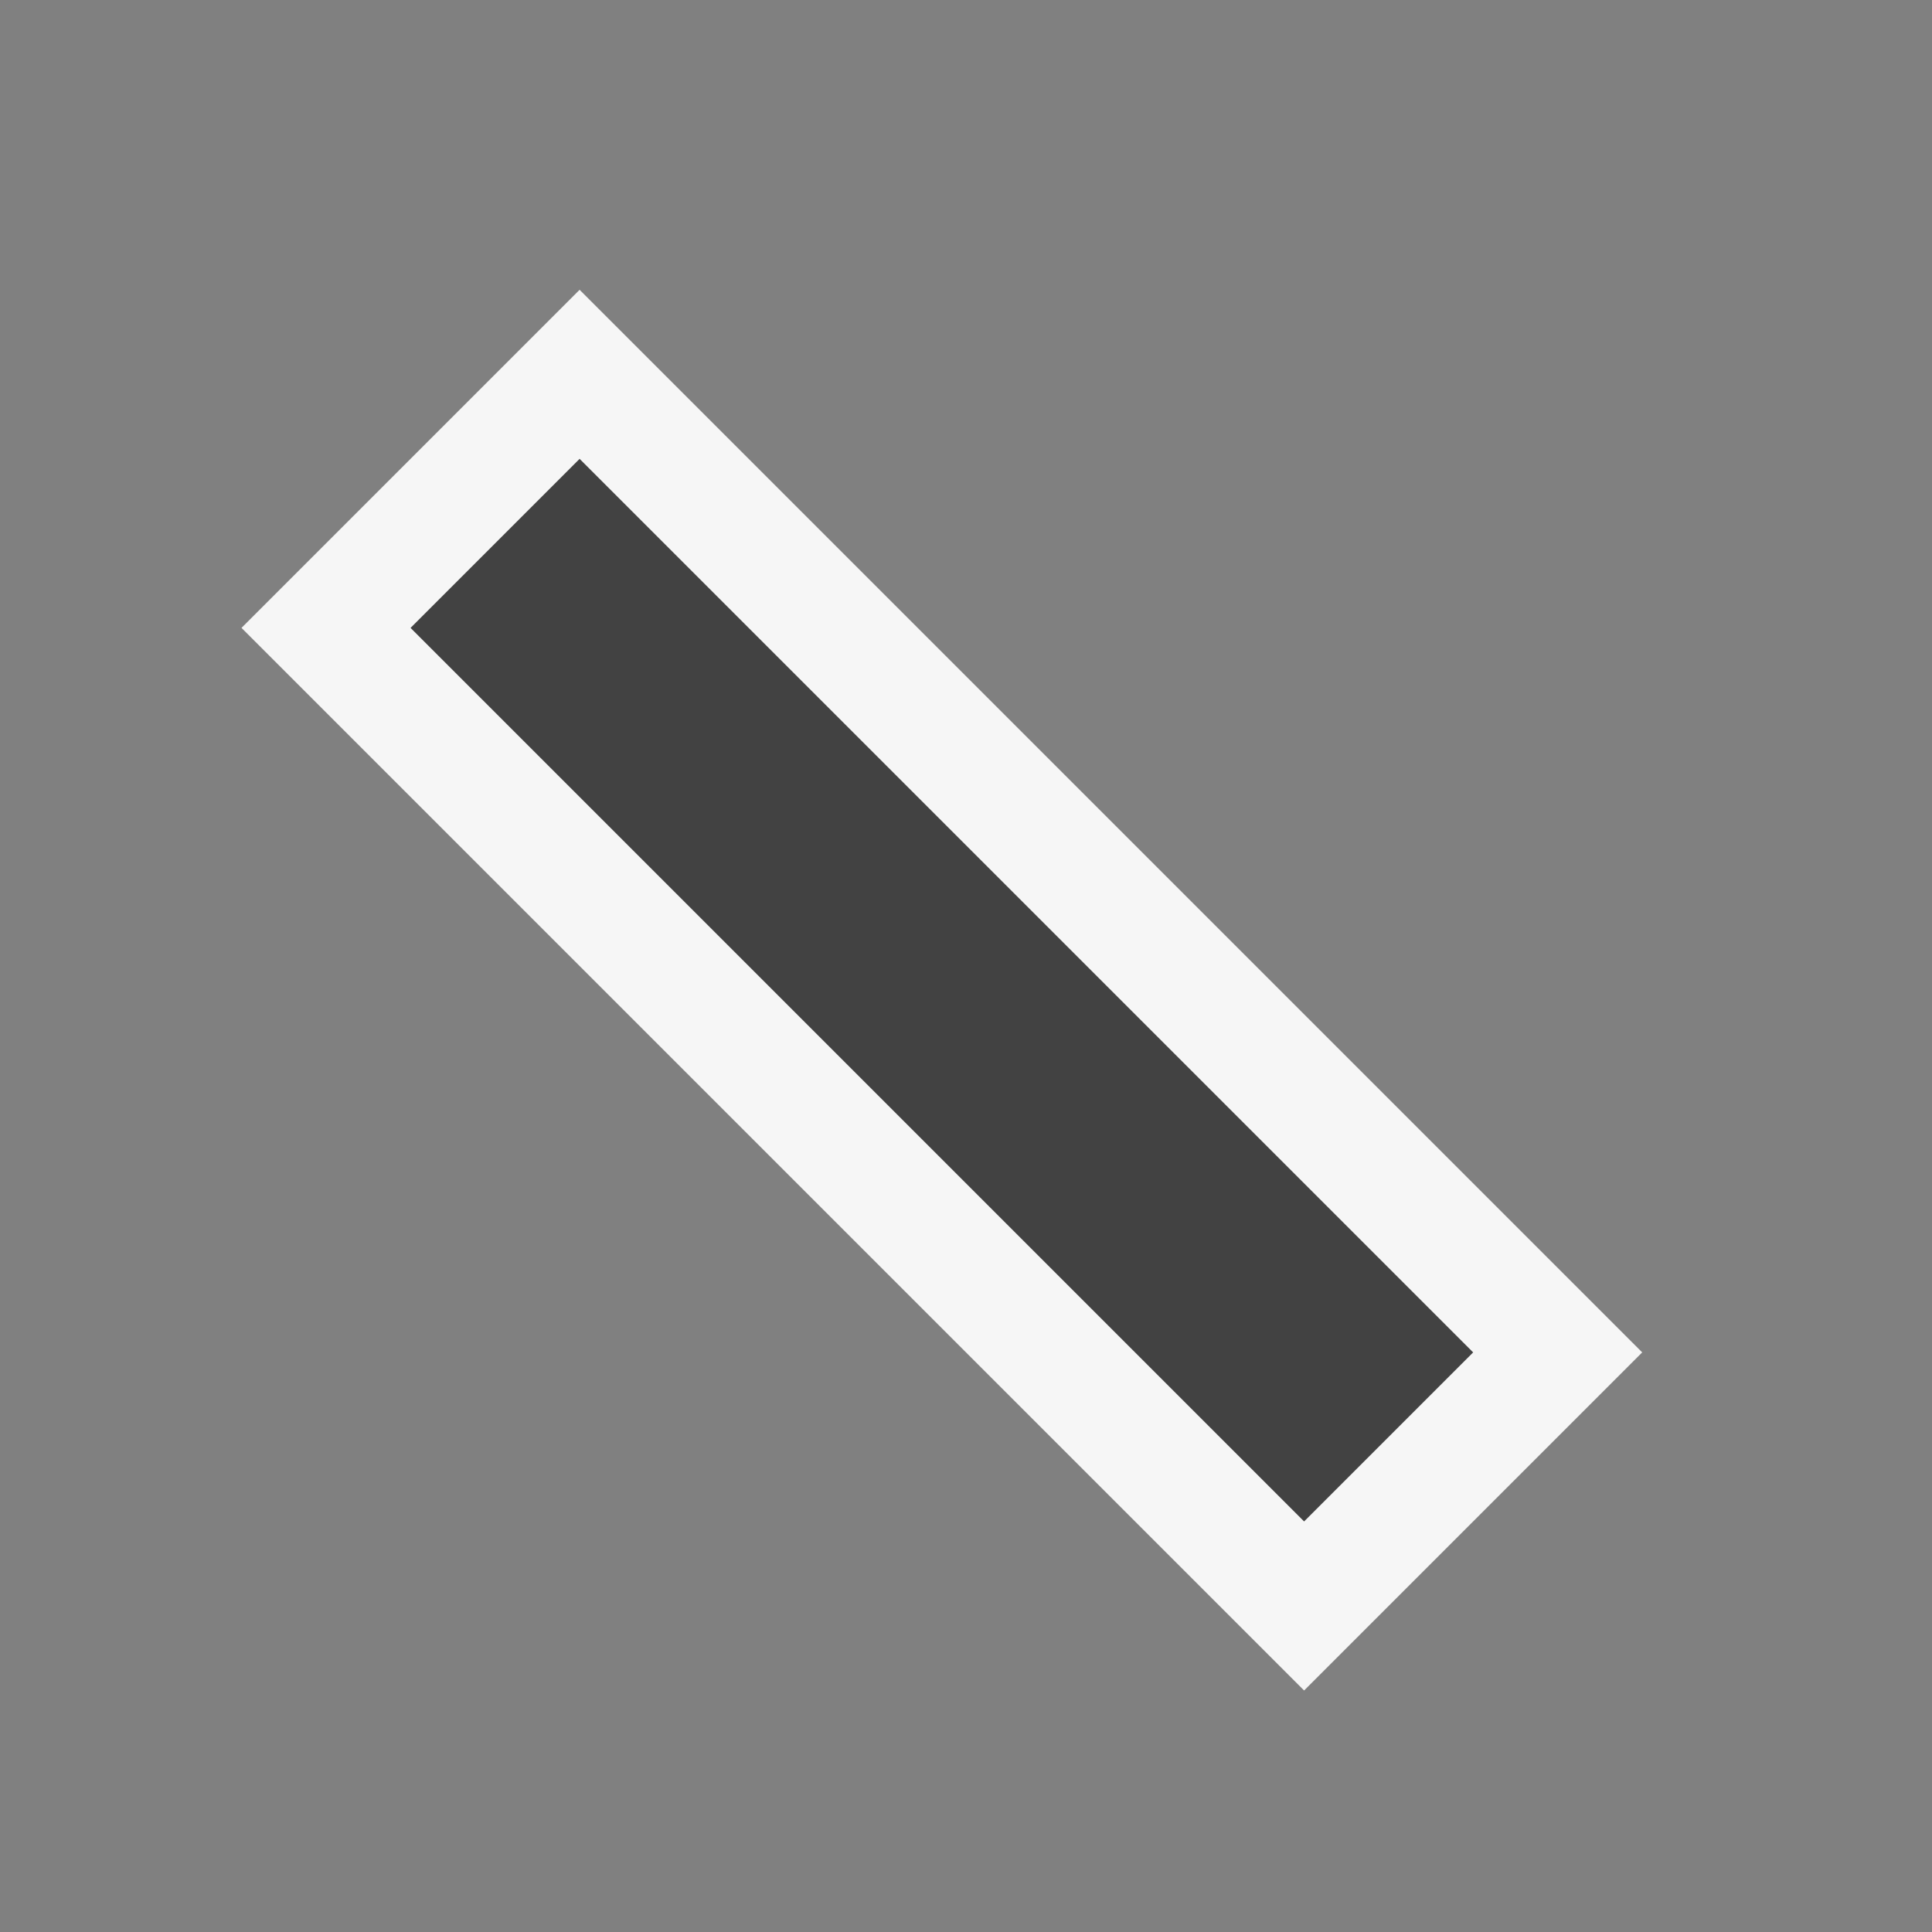 <svg xmlns="http://www.w3.org/2000/svg" width="16" height="16"><rect width="100%" height="100%" fill="#808080" stroke="none"/><style type="text/css">.icon-canvas-transparent{opacity:0;fill:#F6F6F6;} .icon-vs-out{fill:#F6F6F6;} .icon-vs-bg{fill:#424242;}</style><path class="icon-canvas-transparent" d="M16 16h-16v-16h16v16z" id="canvas"/><path class="icon-vs-out" d="M10.8 14l-8.8-8.8 2.8-2.8 8.8 8.8-2.8 2.8z" id="outline"/><path class="icon-vs-bg" d="M3.4 5.2l1.4-1.4 7.4 7.4-1.4 1.4-7.4-7.4z" id="iconBg"/></svg>